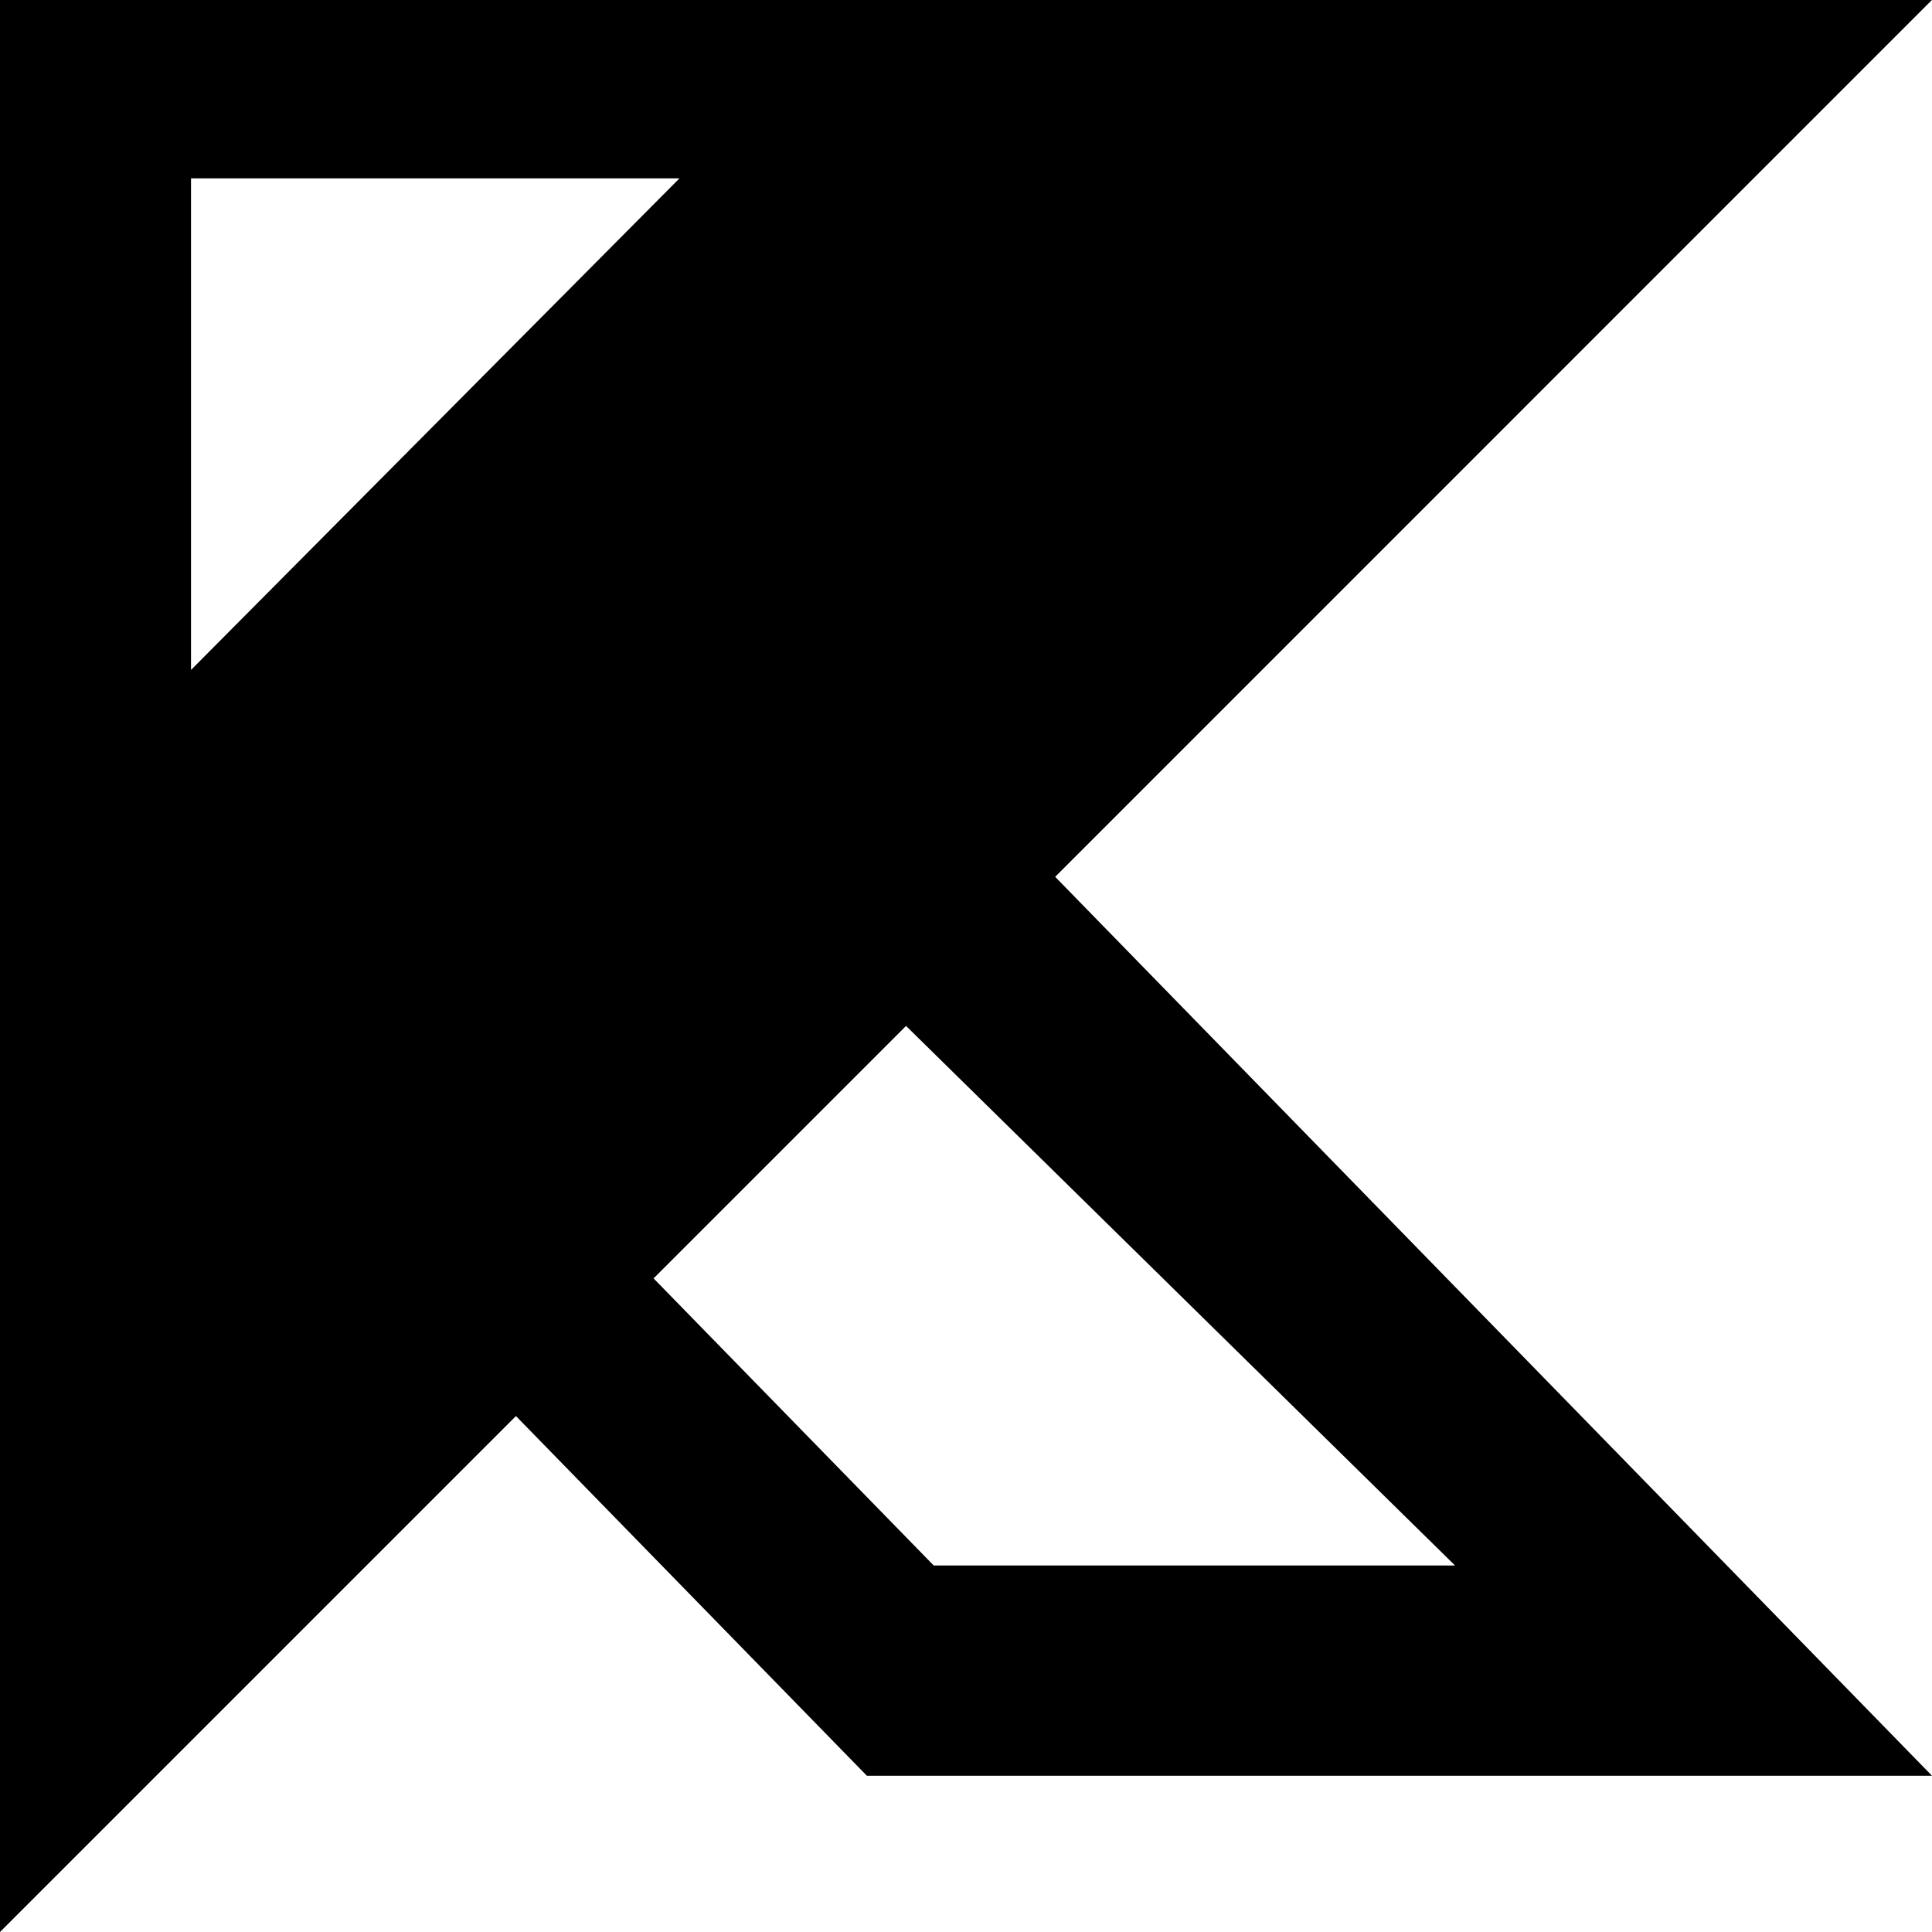<?xml version="1.0" encoding="UTF-8"?>
<svg xmlns="http://www.w3.org/2000/svg" xmlns:xlink="http://www.w3.org/1999/xlink" version="1.1" id="Layer_1" x="0px" y="0px" viewBox="0 0 414 414" style="enable-background:new 0 0 414 414;" xml:space="preserve">
<path d="M226.11,187.89L413.98,0H0v414l110.56-110.56l75.2,77.08H414L226.11,187.89z M40.93,38.22H145.6L40.93,143.56V38.22z   M200.09,335.47l-60.04-61.53l54.1-54.1l117.64,115.62H200.09z"></path>
</svg>
